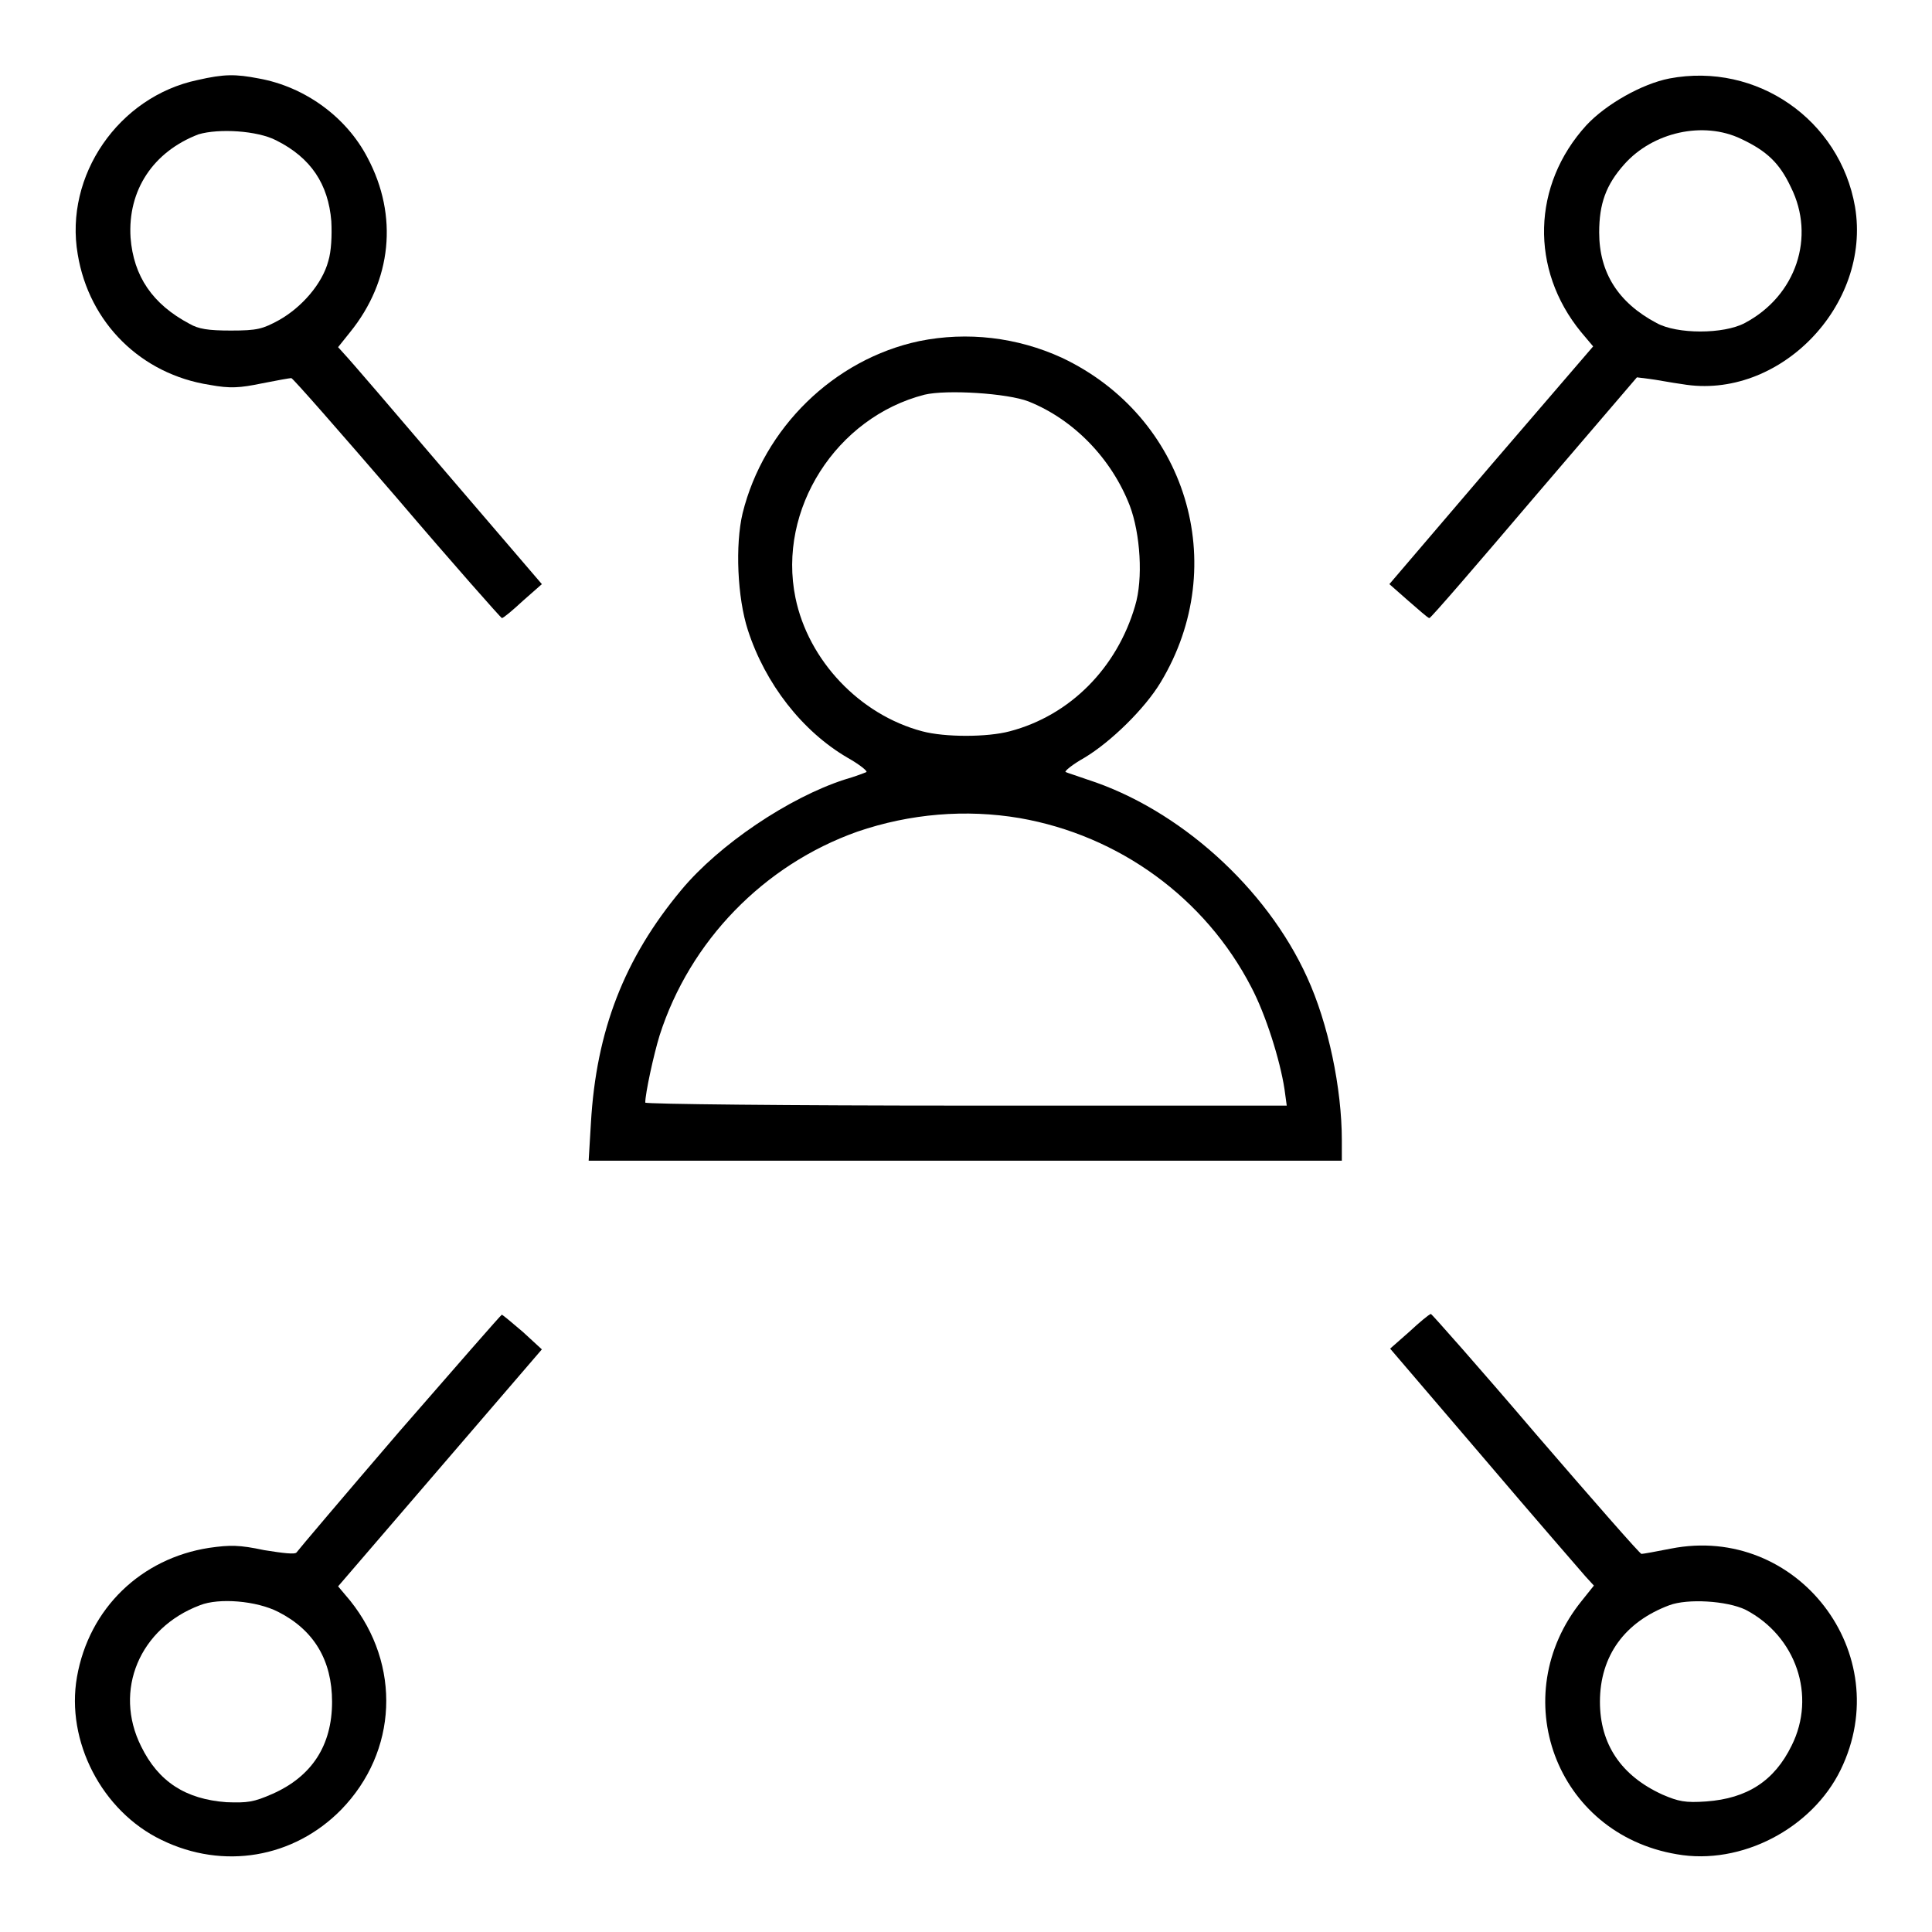 <?xml version="1.0" encoding="utf-8"?>
<!-- Svg Vector Icons : http://www.onlinewebfonts.com/icon -->
<!DOCTYPE svg PUBLIC "-//W3C//DTD SVG 1.1//EN" "http://www.w3.org/Graphics/SVG/1.1/DTD/svg11.dtd">
<svg version="1.1" xmlns="http://www.w3.org/2000/svg" xmlns:xlink="http://www.w3.org/1999/xlink" x="0px" y="0px" viewBox="0 0 256 256" enable-background="new 0 0 256 256" xml:space="preserve">
<g><g><g><path fill="#000000" d="M26.2,10.6C15.7,12.8,8.5,23.3,10.3,33.7c1.5,9.1,8.4,15.9,17.5,17.3c2.7,0.5,4,0.4,6.9-0.2c2-0.4,3.7-0.7,3.9-0.7c0.2,0,6.5,7.2,14,15.9c7.5,8.8,13.8,15.9,13.9,15.9c0.2,0,1.4-1,2.8-2.3l2.5-2.2L59.2,62.7c-6.9-8.1-13-15.2-13.5-15.7l-0.9-1l1.6-2c5.5-6.8,6.4-15.4,2.3-23.1c-2.8-5.4-8.3-9.4-14.4-10.5C31.2,9.8,29.7,9.8,26.2,10.6z M36.6,18.6c4.6,2.3,6.9,5.8,7.3,10.7c0.1,1.9,0,4-0.4,5.3c-0.8,3-3.5,6.1-6.5,7.8c-2.2,1.2-2.9,1.4-6.4,1.4c-3,0-4.3-0.2-5.5-0.9c-4.9-2.6-7.4-6.3-7.8-11.4c-0.4-6.3,3-11.4,9-13.7C29,17,34.1,17.3,36.6,18.6z"/><path fill="#000000" d="M221.2,10.4c-3.6,0.7-8.4,3.4-11,6.2c-7.2,7.9-7.5,19.1-0.7,27.4l1.6,1.9l-13.5,15.7l-13.5,15.8l2.5,2.2c1.4,1.2,2.6,2.3,2.8,2.3c0.2,0,6.4-7.2,13.8-15.9L216.9,50l1.6,0.2c0.9,0.1,2.9,0.5,4.4,0.7c12.8,2.2,25.1-10.4,22.9-23.5C243.8,15.9,232.8,8.2,221.2,10.4z M230.7,18.4c3.4,1.6,5.1,3.2,6.6,6.4c3.3,6.6,0.7,14.4-6.1,18c-2.8,1.5-9,1.5-11.7,0c-5.1-2.7-7.6-6.7-7.6-12c0-3.8,0.9-6.3,3.3-9C219,17.5,225.7,16,230.7,18.4z"/><path fill="#000000" d="M121.8,45.2c-11.3,2.4-20.6,11.5-23.4,22.8c-1,4.2-0.7,11.2,0.7,15.5c2.3,7.1,7.2,13.4,13.2,16.9c1.6,0.9,2.7,1.8,2.5,1.9c-0.2,0.1-1.5,0.6-2.9,1c-7.4,2.4-16.6,8.6-21.6,14.6c-7.6,9.1-11.3,18.7-12,30.9l-0.3,5h49.9h49.9v-2.7c0-6.9-1.8-15.5-4.6-21.6c-5.4-11.9-17-22.3-29.1-26.2c-1.4-0.5-2.7-0.9-2.9-1c-0.2-0.1,0.9-1,2.5-1.9c3.5-2.1,8-6.5,10.1-10c9.4-15.6,3.4-35.2-13.1-43C134.8,44.7,128.2,43.9,121.8,45.2z M136.3,53.2c6,2.4,11,7.6,13.4,13.8c1.4,3.7,1.8,9.7,0.7,13.3c-2.4,8.2-8.6,14.5-16.6,16.6c-3,0.8-8.6,0.8-11.6,0c-8.3-2.2-15.1-9.4-16.8-17.7c-2.4-11.7,5.4-23.9,17.1-26.9C125.4,51.6,133.5,52.1,136.3,53.2z M135.1,108.4c13.2,2.3,24.6,10.6,30.7,22.4c1.9,3.6,3.8,9.6,4.4,13.5l0.3,2.2h-42.5c-23.4,0-42.5-0.2-42.5-0.4c0-1.2,1.1-6.3,1.9-8.9c4-12.5,13.8-22.6,26.2-27C120.6,107.8,128,107.2,135.1,108.4z"/><path fill="#000000" d="M52.9,189.7c-7.3,8.5-13.4,15.7-13.6,16c-0.2,0.3-1.8,0.1-4.3-0.3c-3.3-0.7-4.5-0.7-7.3-0.3c-9,1.4-15.9,8-17.5,17.1c-1.5,8.5,3.3,17.8,11.2,21.6c8.2,4,17.5,2.4,23.8-4c7.5-7.7,8-19.2,1.2-27.7l-1.6-1.9l13.5-15.7l13.5-15.7l-2.5-2.3c-1.4-1.2-2.6-2.2-2.8-2.3C66.4,174.2,60.3,181.2,52.9,189.7z M36.9,213.6c4.7,2.4,7.1,6.4,7.1,11.9c0,5.8-2.7,9.9-7.9,12.2c-2.5,1.1-3.3,1.2-6.1,1.1c-5.4-0.4-9-2.7-11.3-7.4c-3.7-7.4-0.2-15.7,7.8-18.7C29,211.7,34,212.1,36.9,213.6z"/><path fill="#000000" d="M186.7,176.5l-2.5,2.2l12.4,14.5c6.8,8,12.9,15,13.5,15.7l1.1,1.2l-1.6,2c-10.2,12.6-3.5,30.9,12.6,33.6c8.5,1.5,17.9-3.4,21.7-11.2c7.5-15.4-5.8-32.6-22.5-29.3c-2,0.4-3.7,0.7-3.9,0.7c-0.2,0-6.5-7.2-14-15.9c-7.5-8.8-13.8-15.9-13.9-15.9C189.3,174.2,188.1,175.2,186.7,176.5z M231.3,213.3c6.7,3.5,9.4,11.4,6.1,18c-2.3,4.7-5.9,7-11.3,7.4c-2.8,0.2-3.7,0-5.8-0.9c-5.5-2.5-8.3-6.7-8.3-12.3c0-6.1,3.3-10.6,9.2-12.8C223.6,211.8,228.8,212.1,231.3,213.3z"/></g></g></g>
</svg>
